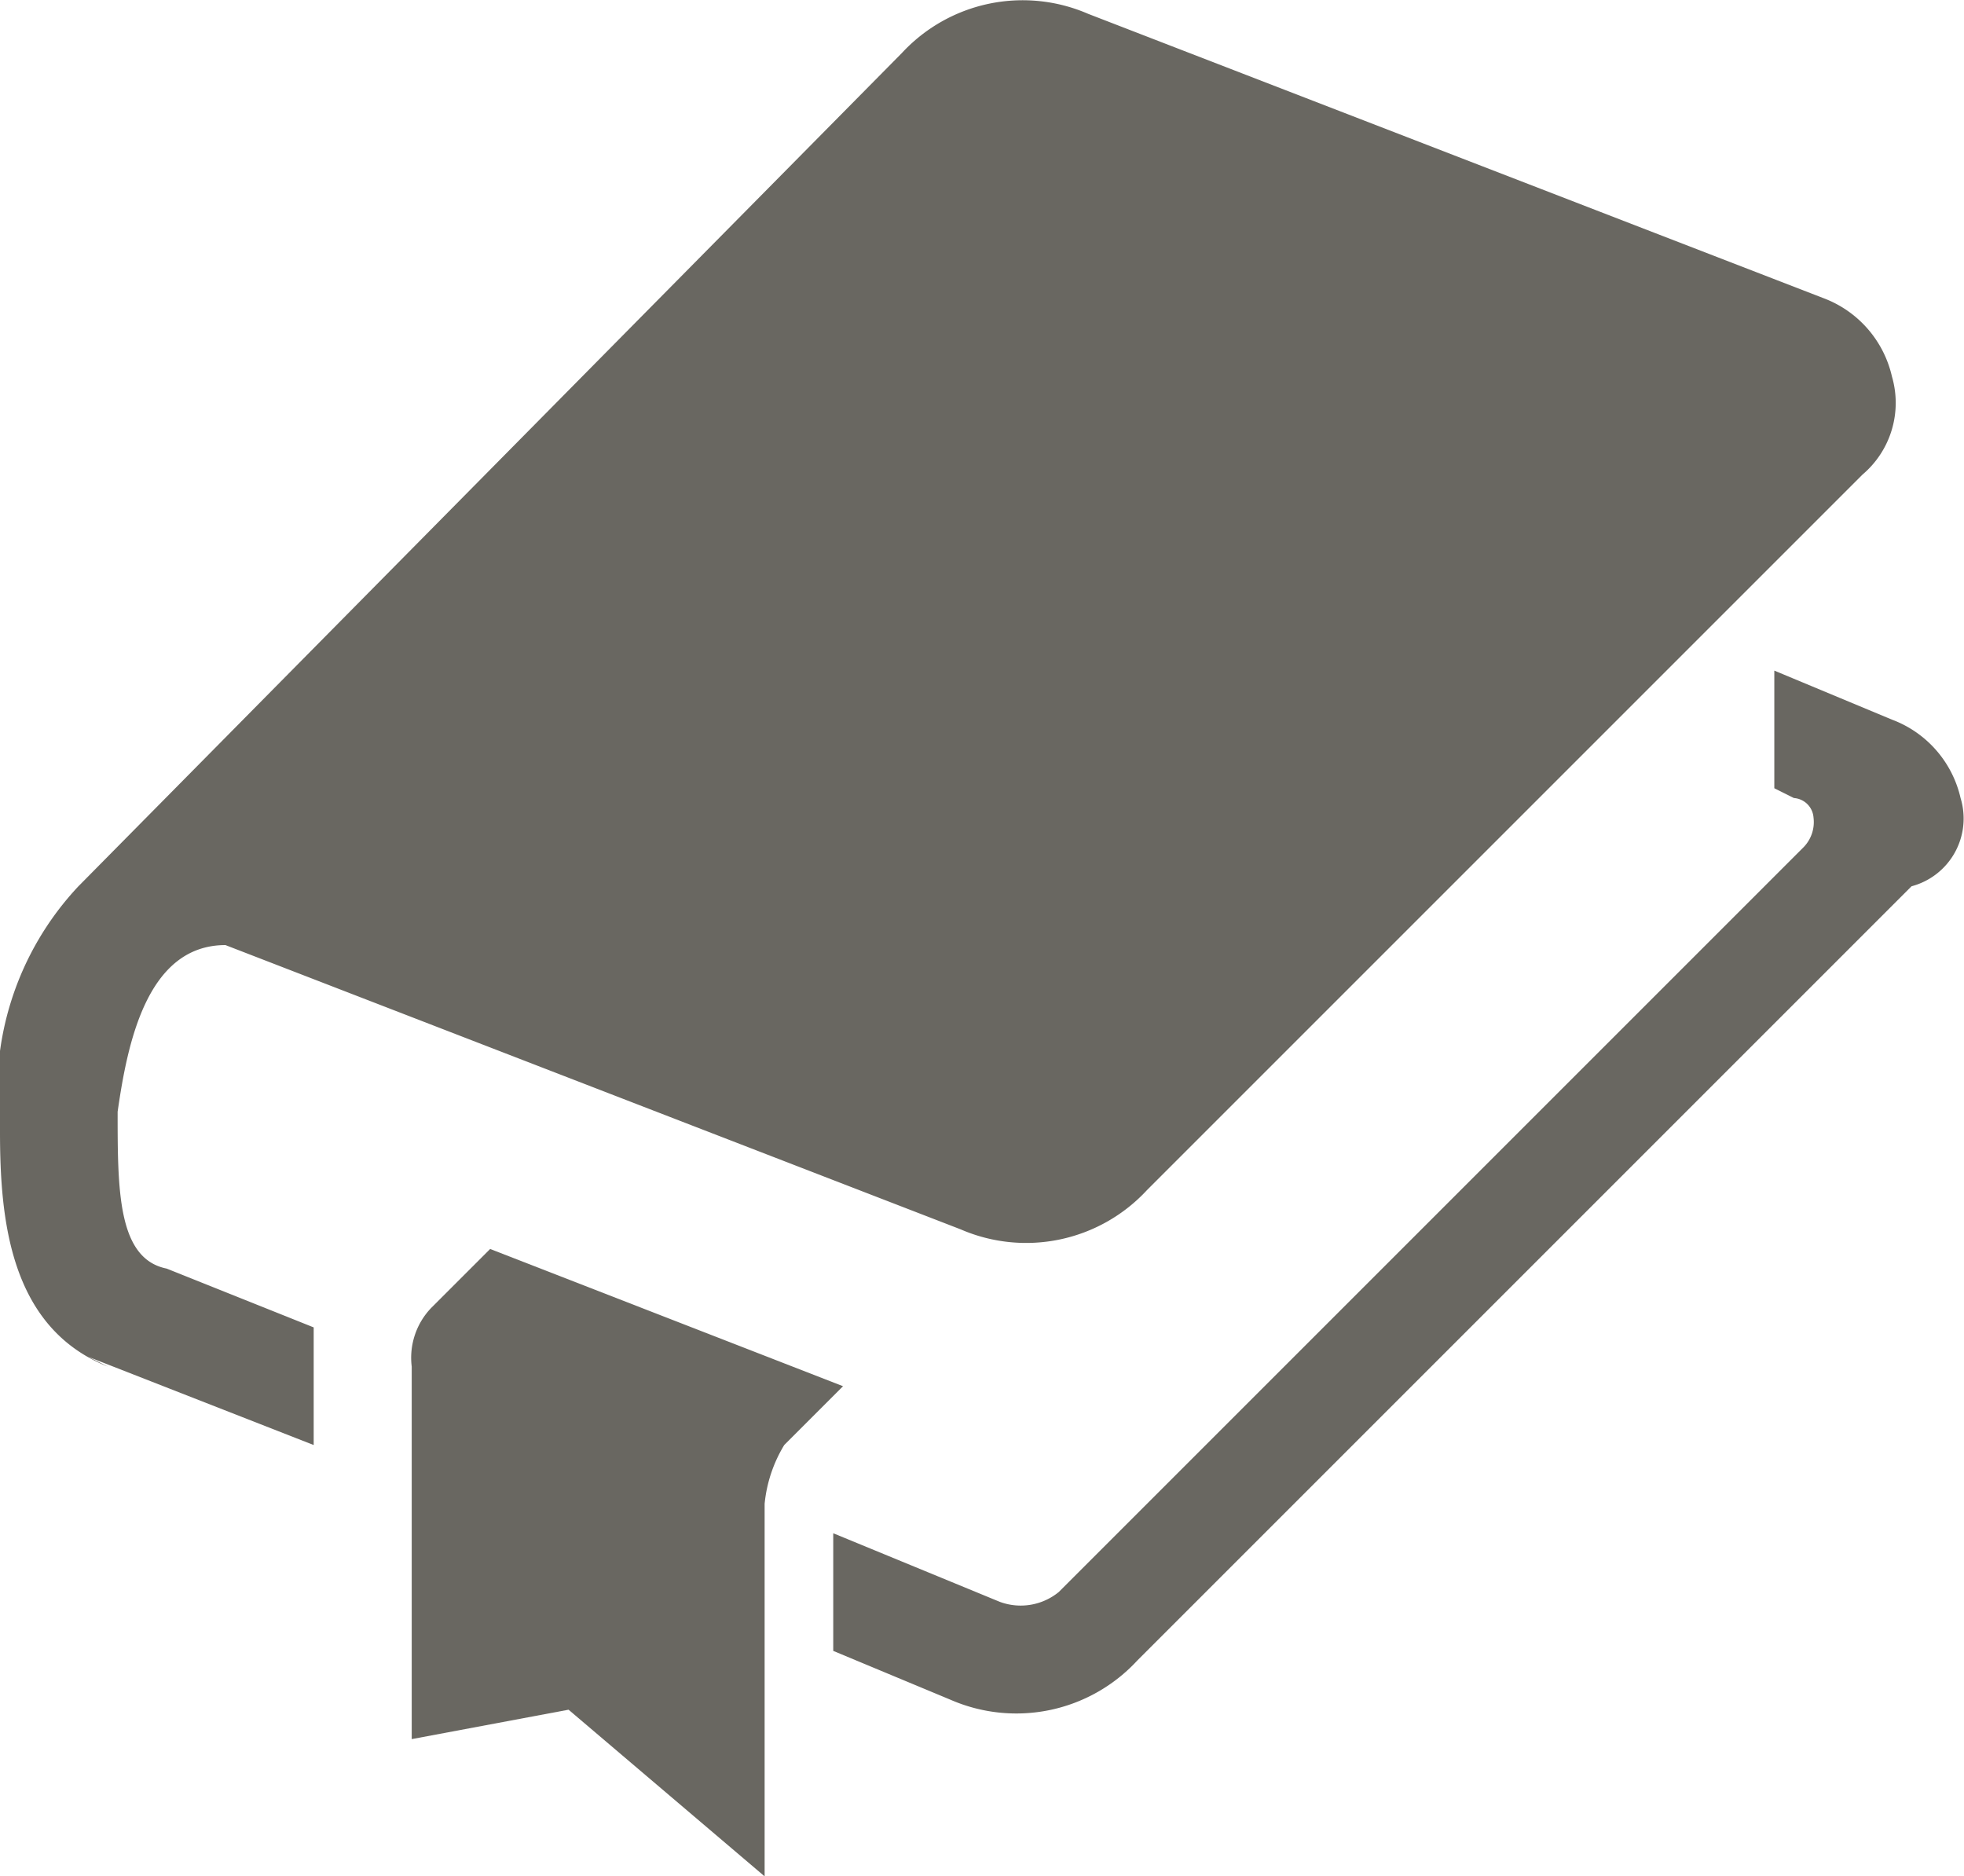 <svg xmlns="http://www.w3.org/2000/svg" viewBox="0 0 20.035 19.141">
    <defs>
        <style>
            svg {
            fill: #696761;
            }
        </style>
    </defs>
    <path class="icon icon_tokusyu"
          d="M20,8.141a1.12,1.12,0,0,0-.7-.8l-1.2-.5v1.2l.2.1a.215.215,0,0,1,.2.2.367.367,0,0,1-.1.3l-7.6,7.6a.614.614,0,0,1-.6.1l-1.7-.7v1.2l1.2.5a1.679,1.679,0,0,0,1.9-.4l7.9-7.9A.715.715,0,0,0,20,8.141Z"/>
    <path class="icon icon_tokusyu"
          d="M1.2,11.341c.1-.7.3-1.7,1.1-1.7l7.5,2.9a1.679,1.679,0,0,0,1.9-.4l7.3-7.3a.959.959,0,0,0,.3-1,1.12,1.12,0,0,0-.7-.8L11.1.141a1.679,1.679,0,0,0-1.9.4L.8,9.041a3.054,3.054,0,0,0-.8,2.5c0,.9.1,2,1.1,2.4l-.2-.1,2.3.9v-1.2l-1.5-.6C1.2,12.841,1.2,12.141,1.2,11.341Z"/>
    <path class="icon icon_tokusyu"
          d="M4.4,13.341a.735.735,0,0,0-.2.6v3.8l1.6-.3,2,1.7v-3.8a1.421,1.421,0,0,1,.2-.6l.6-.6L5,12.741Z"/>
</svg>